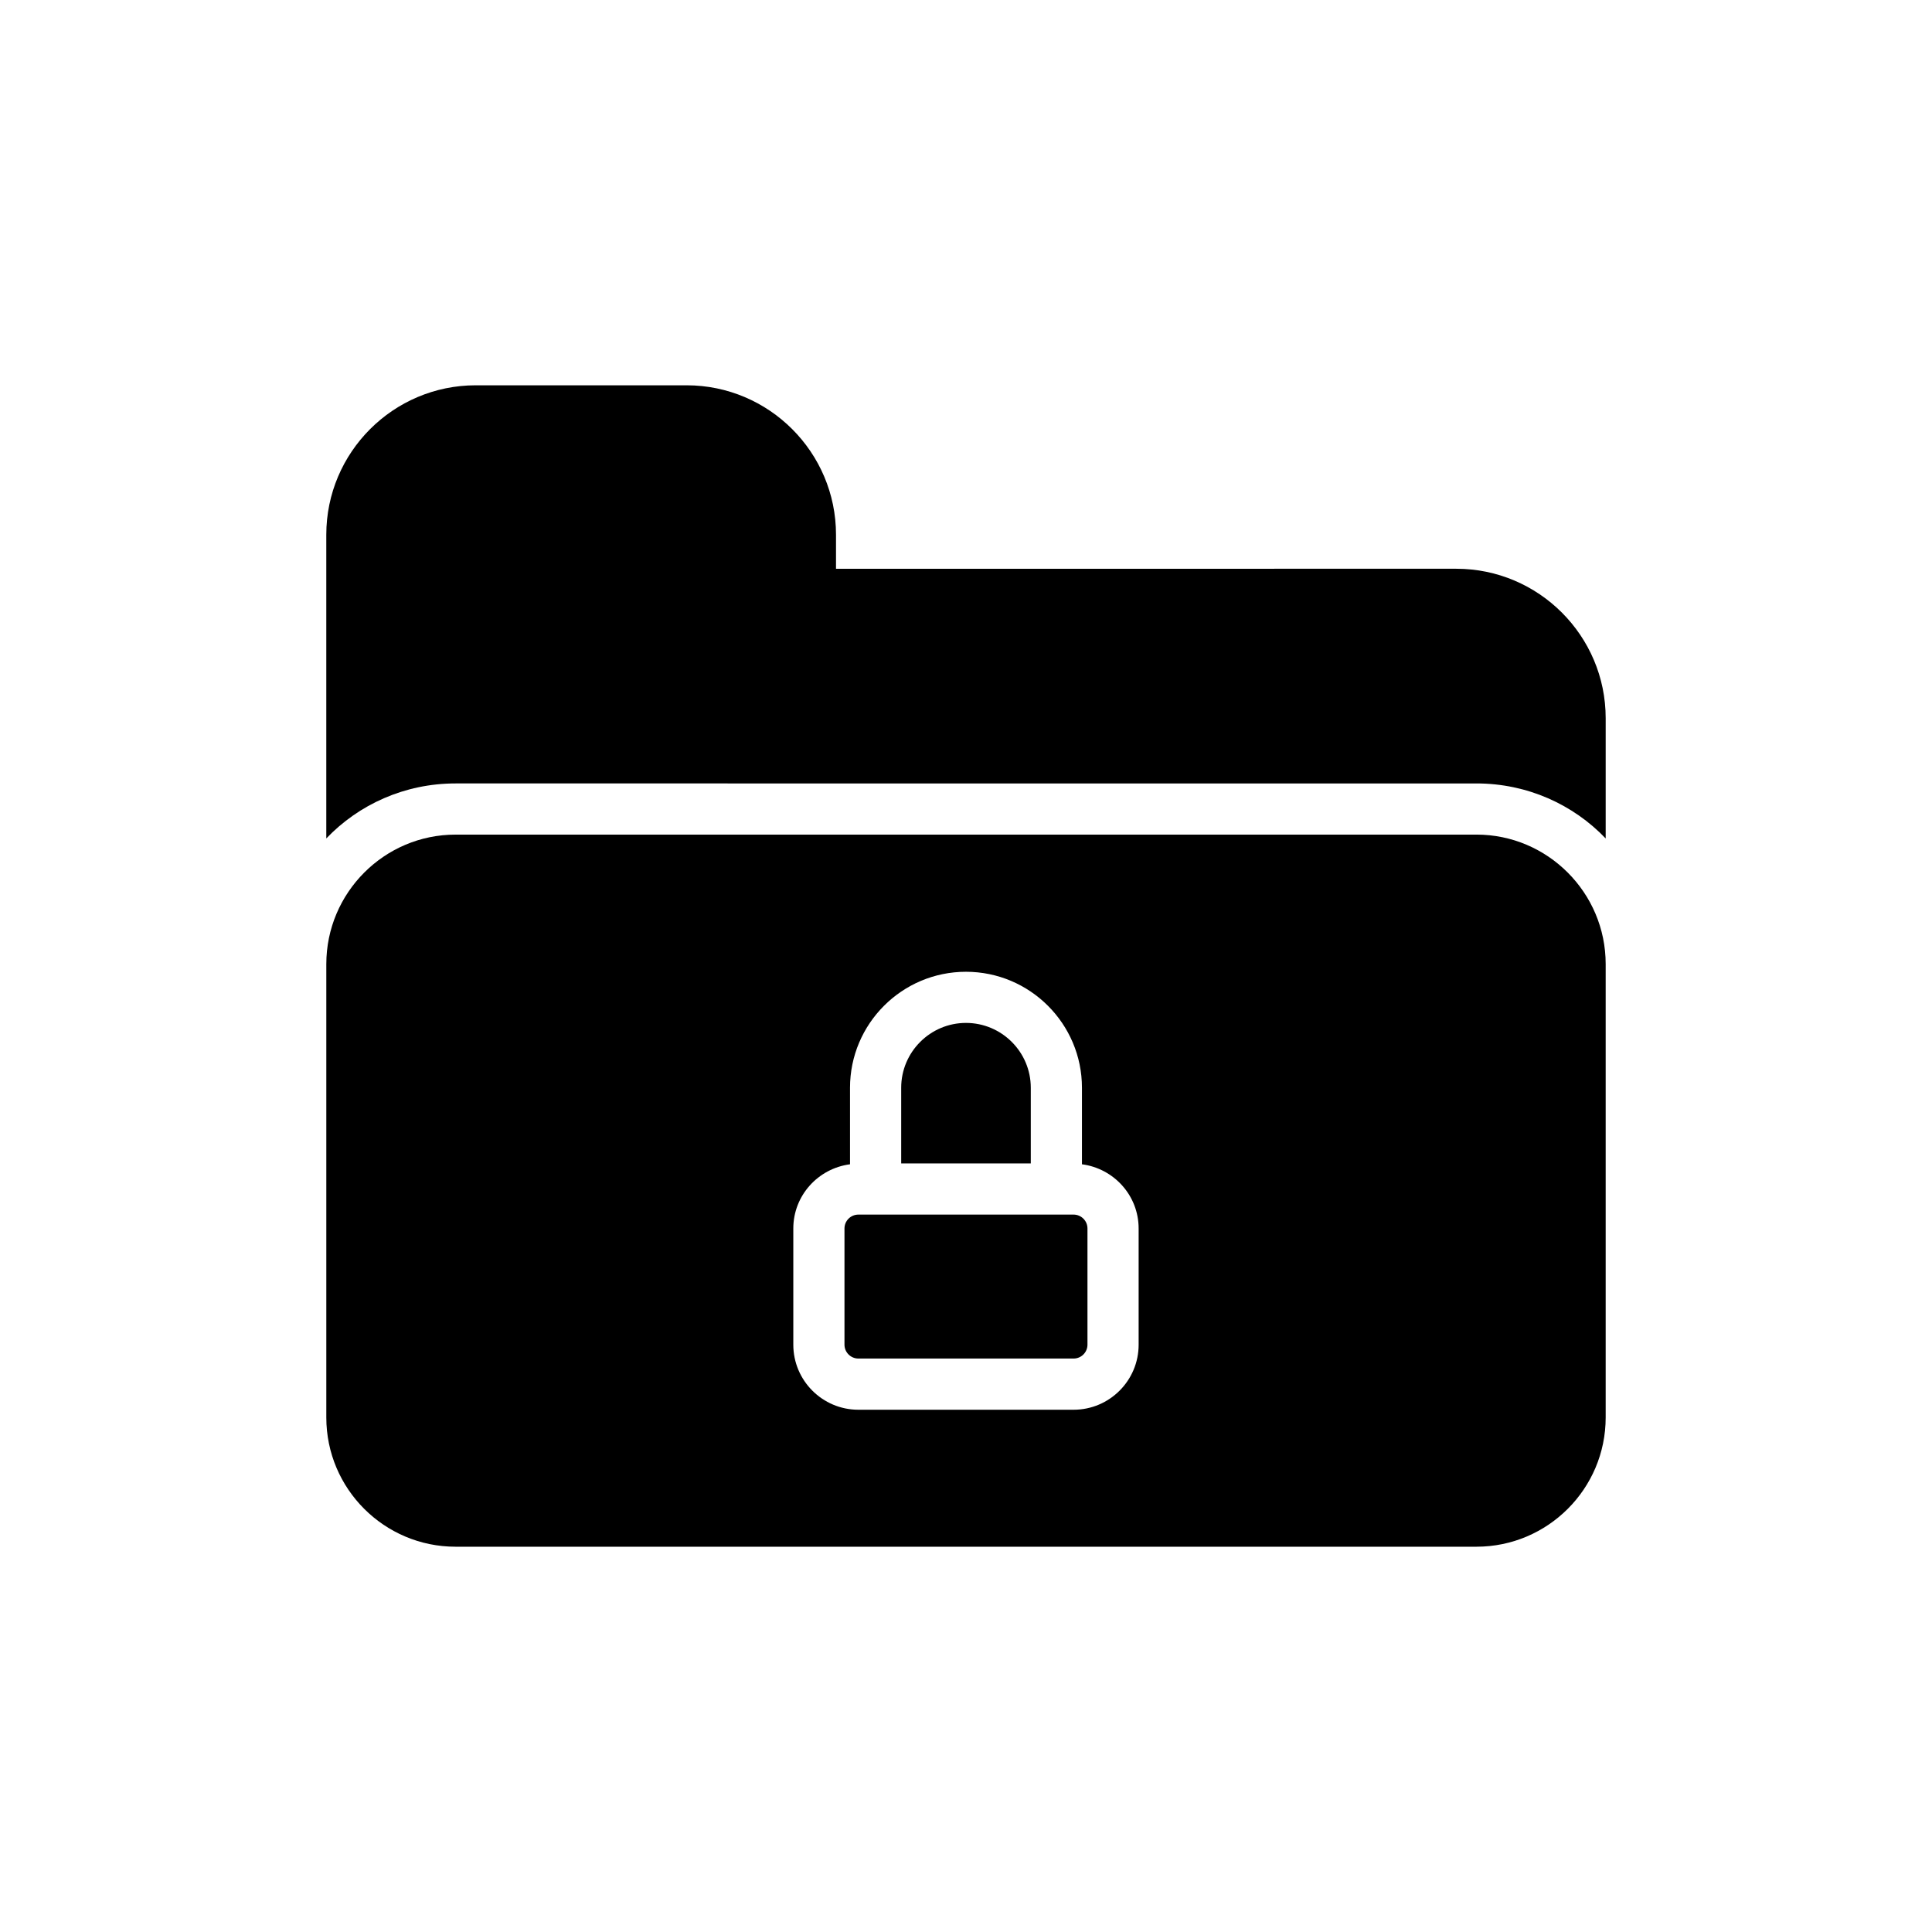 <?xml version="1.0" encoding="UTF-8"?>
<!-- Uploaded to: ICON Repo, www.iconrepo.com, Generator: ICON Repo Mixer Tools -->
<svg fill="#000000" width="800px" height="800px" version="1.1" viewBox="144 144 512 512" xmlns="http://www.w3.org/2000/svg">
 <g>
  <path d="m535.28 351.62c13.426 0 25.633 5.562 34.242 14.578v-31.871c0-21.836-17.766-39.602-39.602-39.602l-164.37 0.004v-9.02c0-21.836-17.766-39.602-39.602-39.602h-55.875c-21.836 0-39.602 17.766-39.602 39.602v80.488c8.613-9.02 20.816-14.578 34.242-14.578z"/>
  <path d="m428.51 465.88h-57.031c-2.027 0-3.684 1.648-3.684 3.676v30.797c0 2.027 1.656 3.676 3.684 3.676h57.035c2.027 0 3.676-1.648 3.676-3.676v-30.797c-0.004-2.027-1.652-3.676-3.68-3.676z"/>
  <path d="m417.17 432.26c0-9.465-7.703-17.176-17.176-17.176-9.465 0-17.168 7.711-17.168 17.176v20.059h34.344z"/>
  <path d="m569.52 519.65v-120.16c0-18.918-15.391-34.312-34.242-34.312l-270.56 0.004c-18.852 0-34.242 15.391-34.242 34.312v120.16c0 18.918 15.391 34.242 34.242 34.242h270.56c18.852 0 34.242-15.324 34.242-34.242zm-123.77-19.293c0 9.508-7.731 17.238-17.238 17.238h-57.035c-9.508 0-17.242-7.731-17.242-17.238v-30.797c0-8.746 6.578-15.906 15.027-17.012v-20.281c0-16.953 13.785-30.738 30.73-30.738 16.953 0 30.738 13.785 30.738 30.738v20.281c8.449 1.105 15.02 8.266 15.02 17.012z"/>
 </g>
</svg>